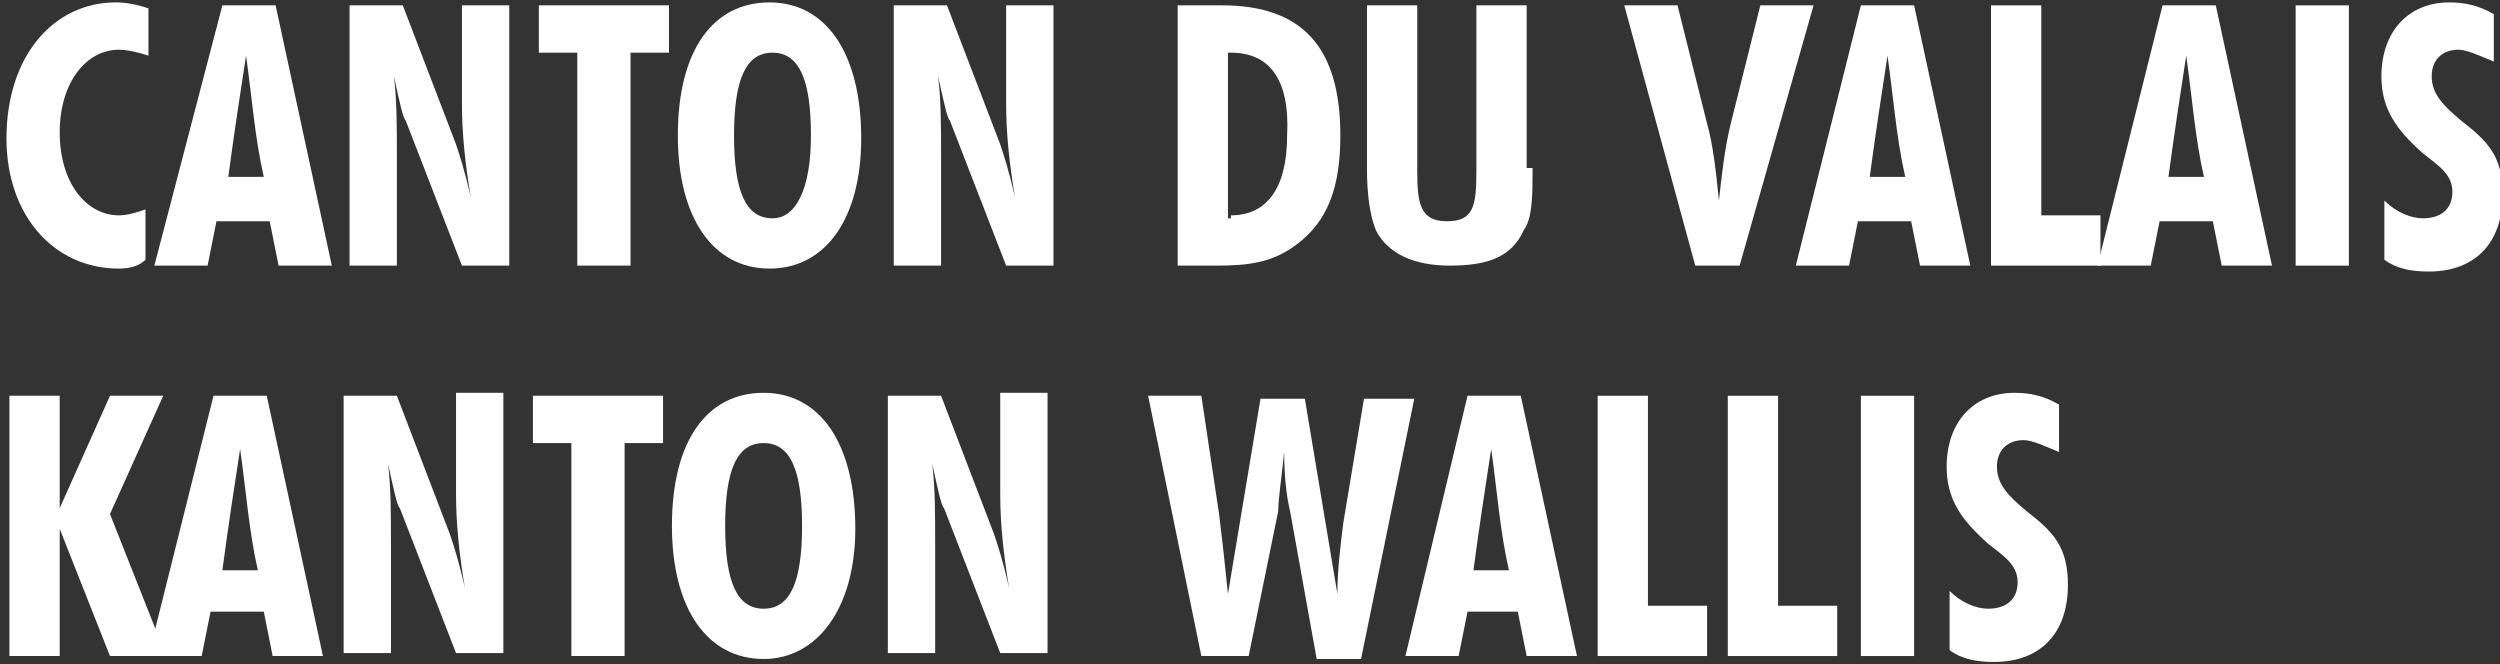 <?xml version="1.0" encoding="UTF-8" standalone="no"?>
<!-- Created with Inkscape (http://www.inkscape.org/) -->

<svg
   xmlns:dc="http://purl.org/dc/elements/1.1/"
   xmlns:cc="http://creativecommons.org/ns#"
   xmlns:rdf="http://www.w3.org/1999/02/22-rdf-syntax-ns#"
   xmlns:svg="http://www.w3.org/2000/svg"
   xmlns="http://www.w3.org/2000/svg"
   xmlns:sodipodi="http://sodipodi.sourceforge.net/DTD/sodipodi-0.dtd"
   xmlns:inkscape="http://www.inkscape.org/namespaces/inkscape"
   width="22.4mm"
   height="5.95mm"
   viewBox="0 0 22.4 5.95"
   version="1.1"
   id="svg3846"
   inkscape:version="0.92.3 (2405546, 2018-03-11)"
   sodipodi:docname="font-white.svg">
  <rect x="0" y="0" width="22.4" height="5.95" fill="#333333" stroke="none"/>
  <defs
     id="defs3840" />
  <sodipodi:namedview
     id="base"
     pagecolor="#ffffff"
     bordercolor="#666666"
     borderopacity="1.0"
     inkscape:pageopacity="0.0"
     inkscape:pageshadow="2"
     inkscape:zoom="15.839192"
     inkscape:cx="42.519685"
     inkscape:cy="5.4284805"
     inkscape:document-units="mm"
     inkscape:current-layer="layer1"
     showgrid="false"
     inkscape:window-width="1920"
     inkscape:window-height="1017"
     inkscape:window-x="1912"
     inkscape:window-y="-8"
     inkscape:window-maximized="1" />
  <g
     inkscape:label="Ebene 1"
     inkscape:groupmode="layer"
     id="layer1"
     transform="translate(0,-291.05)">
    <g
       transform="matrix(0.265,0,0,0.265,-12.026,289.932)"
       id="g3885"
       style="fill:#ffffff">
      <g
         id="g3857"
         style="fill:#ffffff">
        <path
           inkscape:connector-curvature="0"
           class="st0"
           d="m 49.4,13.3 c -2.2,0 -3.8,-1.8 -3.8,-4.4 0,-2.8 1.6,-4.6 3.7,-4.6 0.4,0 0.8,0.1 1.1,0.2 V 6.1 C 50.1,6 49.7,5.9 49.4,5.9 c -1.1,0 -2,1.1 -2,2.8 0,1.7 0.9,2.8 2,2.8 0.3,0 0.6,-0.1 0.9,-0.2 V 13 c -0.2,0.2 -0.5,0.3 -0.9,0.3 z"
           id="path3829"
           style="fill:#ffffff" />
        <path
           inkscape:connector-curvature="0"
           class="st0"
           d="m 52.9,4.4 h 1.8 l 1.9,8.8 h -1.8 l -0.3,-1.5 h -1.8 l -0.3,1.5 h -1.8 z m 1.4,5.8 C 54,8.9 53.9,7.5 53.7,6.1 53.5,7.4 53.3,8.7 53.1,10.2 Z"
           id="path3831"
           style="fill:#ffffff" />
        <path
           inkscape:connector-curvature="0"
           class="st0"
           d="M 57.3,4.4 H 59 l 1.8,4.7 c 0.1,0.3 0.3,0.9 0.5,1.8 C 61.1,9.7 61,8.7 61,7.7 V 4.4 h 1.6 v 8.8 H 61 L 59.1,8.3 C 59,8.2 58.9,7.7 58.7,6.8 c 0.1,0.8 0.1,1.7 0.1,2.7 v 3.7 H 57.2 V 4.4 Z"
           id="path3833"
           style="fill:#ffffff" />
        <path
           inkscape:connector-curvature="0"
           class="st0"
           d="M 64.9,6 H 63.6 V 4.4 H 68 V 6 h -1.3 v 7.2 h -1.8 z"
           id="path3835"
           style="fill:#ffffff" />
        <path
           inkscape:connector-curvature="0"
           class="st0"
           d="m 71.4,13.3 c -1.9,0 -3.1,-1.7 -3.1,-4.5 0,-2.9 1.2,-4.5 3.1,-4.5 1.9,0 3.1,1.7 3.1,4.6 0,2.7 -1.2,4.4 -3.1,4.4 z M 72.8,8.8 C 72.8,6.9 72.4,6 71.5,6 c -0.9,0 -1.3,0.9 -1.3,2.8 0,1.9 0.4,2.8 1.3,2.8 0.8,0 1.3,-1 1.3,-2.8 z"
           id="path3837"
           style="fill:#ffffff" />
        <path
           inkscape:connector-curvature="0"
           class="st0"
           d="m 75.6,4.4 h 1.8 l 1.8,4.7 c 0.1,0.3 0.3,0.9 0.5,1.8 C 79.5,9.7 79.4,8.7 79.4,7.7 V 4.4 H 81 v 8.8 H 79.4 L 77.5,8.3 C 77.4,8.2 77.3,7.7 77.1,6.8 c 0.1,0.8 0.1,1.7 0.1,2.7 v 3.7 h -1.6 z"
           id="path3839"
           style="fill:#ffffff" />
        <path
           inkscape:connector-curvature="0"
           class="st0"
           d="m 85.2,4.4 h 1.5 c 2.7,0 4,1.4 4,4.4 0,1.7 -0.4,2.9 -1.5,3.7 -0.8,0.6 -1.6,0.7 -2.7,0.7 h -1.3 z m 1.8,7.1 c 1.2,0 1.9,-0.9 1.9,-2.7 C 89,6.9 88.3,6 87,6 h -0.1 v 5.6 H 87 Z"
           id="path3841"
           style="fill:#ffffff" />
        <path
           inkscape:connector-curvature="0"
           class="st0"
           d="m 97.2,9.9 c 0,0.9 0,1.7 -0.3,2.1 -0.4,0.9 -1.2,1.2 -2.5,1.2 -1.2,0 -2.1,-0.4 -2.5,-1.2 -0.2,-0.5 -0.3,-1.2 -0.3,-2.1 V 4.4 h 1.7 V 10 c 0,1.1 0.1,1.7 1,1.7 0.9,0 1,-0.5 1,-1.7 V 4.4 H 97 v 5.5 z"
           id="path3843"
           style="fill:#ffffff" />
        <path
           inkscape:connector-curvature="0"
           class="st0"
           d="m 100.3,4.4 h 1.8 l 1,4 c 0.2,0.7 0.3,1.6 0.4,2.6 0.1,-0.9 0.2,-1.8 0.4,-2.6 l 1,-4 h 1.8 l -2.5,8.8 h -1.5 z"
           id="path3845"
           style="fill:#ffffff" />
        <path
           inkscape:connector-curvature="0"
           class="st0"
           d="m 108.3,4.4 h 1.8 l 1.9,8.8 h -1.7 L 110,11.7 h -1.8 l -0.3,1.5 h -1.8 z m 1.5,5.8 c -0.3,-1.3 -0.4,-2.7 -0.6,-4.1 -0.2,1.3 -0.4,2.6 -0.6,4.1 z"
           id="path3847"
           style="fill:#ffffff" />
        <path
           inkscape:connector-curvature="0"
           class="st0"
           d="m 112.7,4.4 h 1.7 v 7.1 h 2 v 1.7 h -3.7 z"
           id="path3849"
           style="fill:#ffffff" />
        <path
           inkscape:connector-curvature="0"
           class="st0"
           d="m 118.5,4.4 h 1.8 l 1.9,8.8 h -1.7 l -0.3,-1.5 h -1.8 l -0.3,1.5 h -1.8 z m 1.4,5.8 c -0.3,-1.3 -0.4,-2.7 -0.6,-4.1 -0.2,1.3 -0.4,2.6 -0.6,4.1 z"
           id="path3851"
           style="fill:#ffffff" />
        <path
           inkscape:connector-curvature="0"
           class="st0"
           d="m 123,4.4 h 1.8 v 8.8 H 123 Z"
           id="path3853"
           style="fill:#ffffff" />
        <path
           inkscape:connector-curvature="0"
           class="st0"
           d="m 126,11 c 0.4,0.4 0.9,0.6 1.3,0.6 0.6,0 1,-0.3 1,-0.9 0,-0.6 -0.5,-0.9 -1,-1.3 -0.9,-0.8 -1.4,-1.5 -1.4,-2.6 0,-1.5 0.9,-2.5 2.3,-2.5 0.5,0 1,0.1 1.5,0.4 v 1.6 c -0.5,-0.2 -0.9,-0.4 -1.2,-0.4 -0.5,0 -0.9,0.3 -0.9,0.9 0,0.6 0.4,1 1,1.5 0.9,0.7 1.4,1.2 1.4,2.5 0,1.6 -0.9,2.6 -2.5,2.6 -0.6,0 -1.1,-0.1 -1.5,-0.4 z"
           id="path3855"
           style="fill:#ffffff" />
      </g>
      <g
         id="g3883"
         style="fill:#ffffff">
        <path
           inkscape:connector-curvature="0"
           class="st0"
           d="m 45.7,17.6 h 1.7 v 3.8 l 1.7,-3.8 h 1.8 l -1.8,4 1.9,4.8 h -1.9 l -1.7,-4.3 v 4.3 h -1.7 z"
           id="path3859"
           style="fill:#ffffff" />
        <path
           inkscape:connector-curvature="0"
           class="st0"
           d="m 52.6,17.6 h 1.8 l 1.9,8.8 h -1.7 l -0.3,-1.5 h -1.8 l -0.3,1.5 h -1.8 z m 1.5,5.9 c -0.3,-1.3 -0.4,-2.7 -0.6,-4.1 -0.2,1.3 -0.4,2.6 -0.6,4.1 z"
           id="path3861"
           style="fill:#ffffff" />
        <path
           inkscape:connector-curvature="0"
           class="st0"
           d="m 57,17.6 h 1.8 l 1.8,4.7 c 0.1,0.3 0.3,0.9 0.5,1.8 -0.2,-1.2 -0.3,-2.2 -0.3,-3.2 v -3.4 h 1.6 v 8.8 h -1.6 l -1.9,-4.9 c -0.1,-0.1 -0.2,-0.6 -0.4,-1.5 0.1,0.8 0.1,1.7 0.1,2.7 v 3.7 H 57 Z"
           id="path3863"
           style="fill:#ffffff" />
        <path
           inkscape:connector-curvature="0"
           class="st0"
           d="m 64.7,19.2 h -1.3 v -1.6 h 4.4 v 1.6 h -1.3 v 7.2 h -1.8 z"
           id="path3865"
           style="fill:#ffffff" />
        <path
           inkscape:connector-curvature="0"
           class="st0"
           d="m 71.2,26.5 c -1.9,0 -3.1,-1.7 -3.1,-4.5 0,-2.9 1.2,-4.5 3.1,-4.5 1.9,0 3.1,1.7 3.1,4.6 0,2.7 -1.3,4.4 -3.1,4.4 z M 72.5,22 c 0,-1.9 -0.4,-2.8 -1.3,-2.8 -0.9,0 -1.3,0.9 -1.3,2.8 0,1.9 0.4,2.8 1.3,2.8 0.9,0 1.3,-0.9 1.3,-2.8 z"
           id="path3867"
           style="fill:#ffffff" />
        <path
           inkscape:connector-curvature="0"
           class="st0"
           d="m 75.4,17.6 h 1.8 l 1.8,4.7 c 0.1,0.3 0.3,0.9 0.5,1.8 -0.2,-1.2 -0.3,-2.2 -0.3,-3.2 v -3.4 h 1.6 v 8.8 h -1.6 l -1.9,-4.9 c -0.1,-0.1 -0.2,-0.6 -0.4,-1.5 0.1,0.8 0.1,1.7 0.1,2.7 v 3.7 h -1.6 z"
           id="path3869"
           style="fill:#ffffff" />
        <path
           inkscape:connector-curvature="0"
           class="st0"
           d="m 86,17.6 0.6,4 c 0.1,0.8 0.2,1.7 0.3,2.7 L 88,17.7 h 1.5 l 1.1,6.6 c 0,-0.8 0.1,-1.6 0.2,-2.4 l 0.7,-4.2 h 1.7 l -1.8,8.8 h -1.5 l -0.9,-5 c -0.1,-0.4 -0.2,-1.1 -0.2,-2 -0.1,1 -0.2,1.6 -0.2,2 l -1,4.9 H 86 l -1.8,-8.8 z"
           id="path3871"
           style="fill:#ffffff" />
        <path
           inkscape:connector-curvature="0"
           class="st0"
           d="m 95,17.6 h 1.8 l 1.9,8.8 H 97 L 96.7,24.9 H 95 l -0.3,1.5 h -1.8 z m 1.4,5.9 C 96.1,22.2 96,20.8 95.8,19.4 95.6,20.7 95.4,22 95.2,23.5 Z"
           id="path3873"
           style="fill:#ffffff" />
        <path
           inkscape:connector-curvature="0"
           class="st0"
           d="m 99.4,17.6 h 1.7 v 7.1 h 2 v 1.7 h -3.7 z"
           id="path3875"
           style="fill:#ffffff" />
        <path
           inkscape:connector-curvature="0"
           class="st0"
           d="m 103.8,17.6 h 1.7 v 7.1 h 2 v 1.7 h -3.7 z"
           id="path3877"
           style="fill:#ffffff" />
        <path
           inkscape:connector-curvature="0"
           class="st0"
           d="m 108.3,17.6 h 1.8 v 8.8 h -1.8 z"
           id="path3879"
           style="fill:#ffffff" />
        <path
           inkscape:connector-curvature="0"
           class="st0"
           d="m 111.3,24.2 c 0.4,0.4 0.9,0.6 1.3,0.6 0.6,0 1,-0.3 1,-0.9 0,-0.6 -0.5,-0.9 -1,-1.3 -0.9,-0.8 -1.4,-1.5 -1.4,-2.6 0,-1.5 0.9,-2.5 2.3,-2.5 0.5,0 1,0.1 1.5,0.4 v 1.6 c -0.5,-0.2 -0.9,-0.4 -1.2,-0.4 -0.5,0 -0.9,0.3 -0.9,0.9 0,0.6 0.4,1 1,1.5 0.9,0.7 1.4,1.2 1.4,2.5 0,1.6 -0.9,2.6 -2.5,2.6 -0.6,0 -1.1,-0.1 -1.5,-0.4 z"
           id="path3881"
           style="fill:#ffffff" />
      </g>
    </g>
  </g>
</svg>
